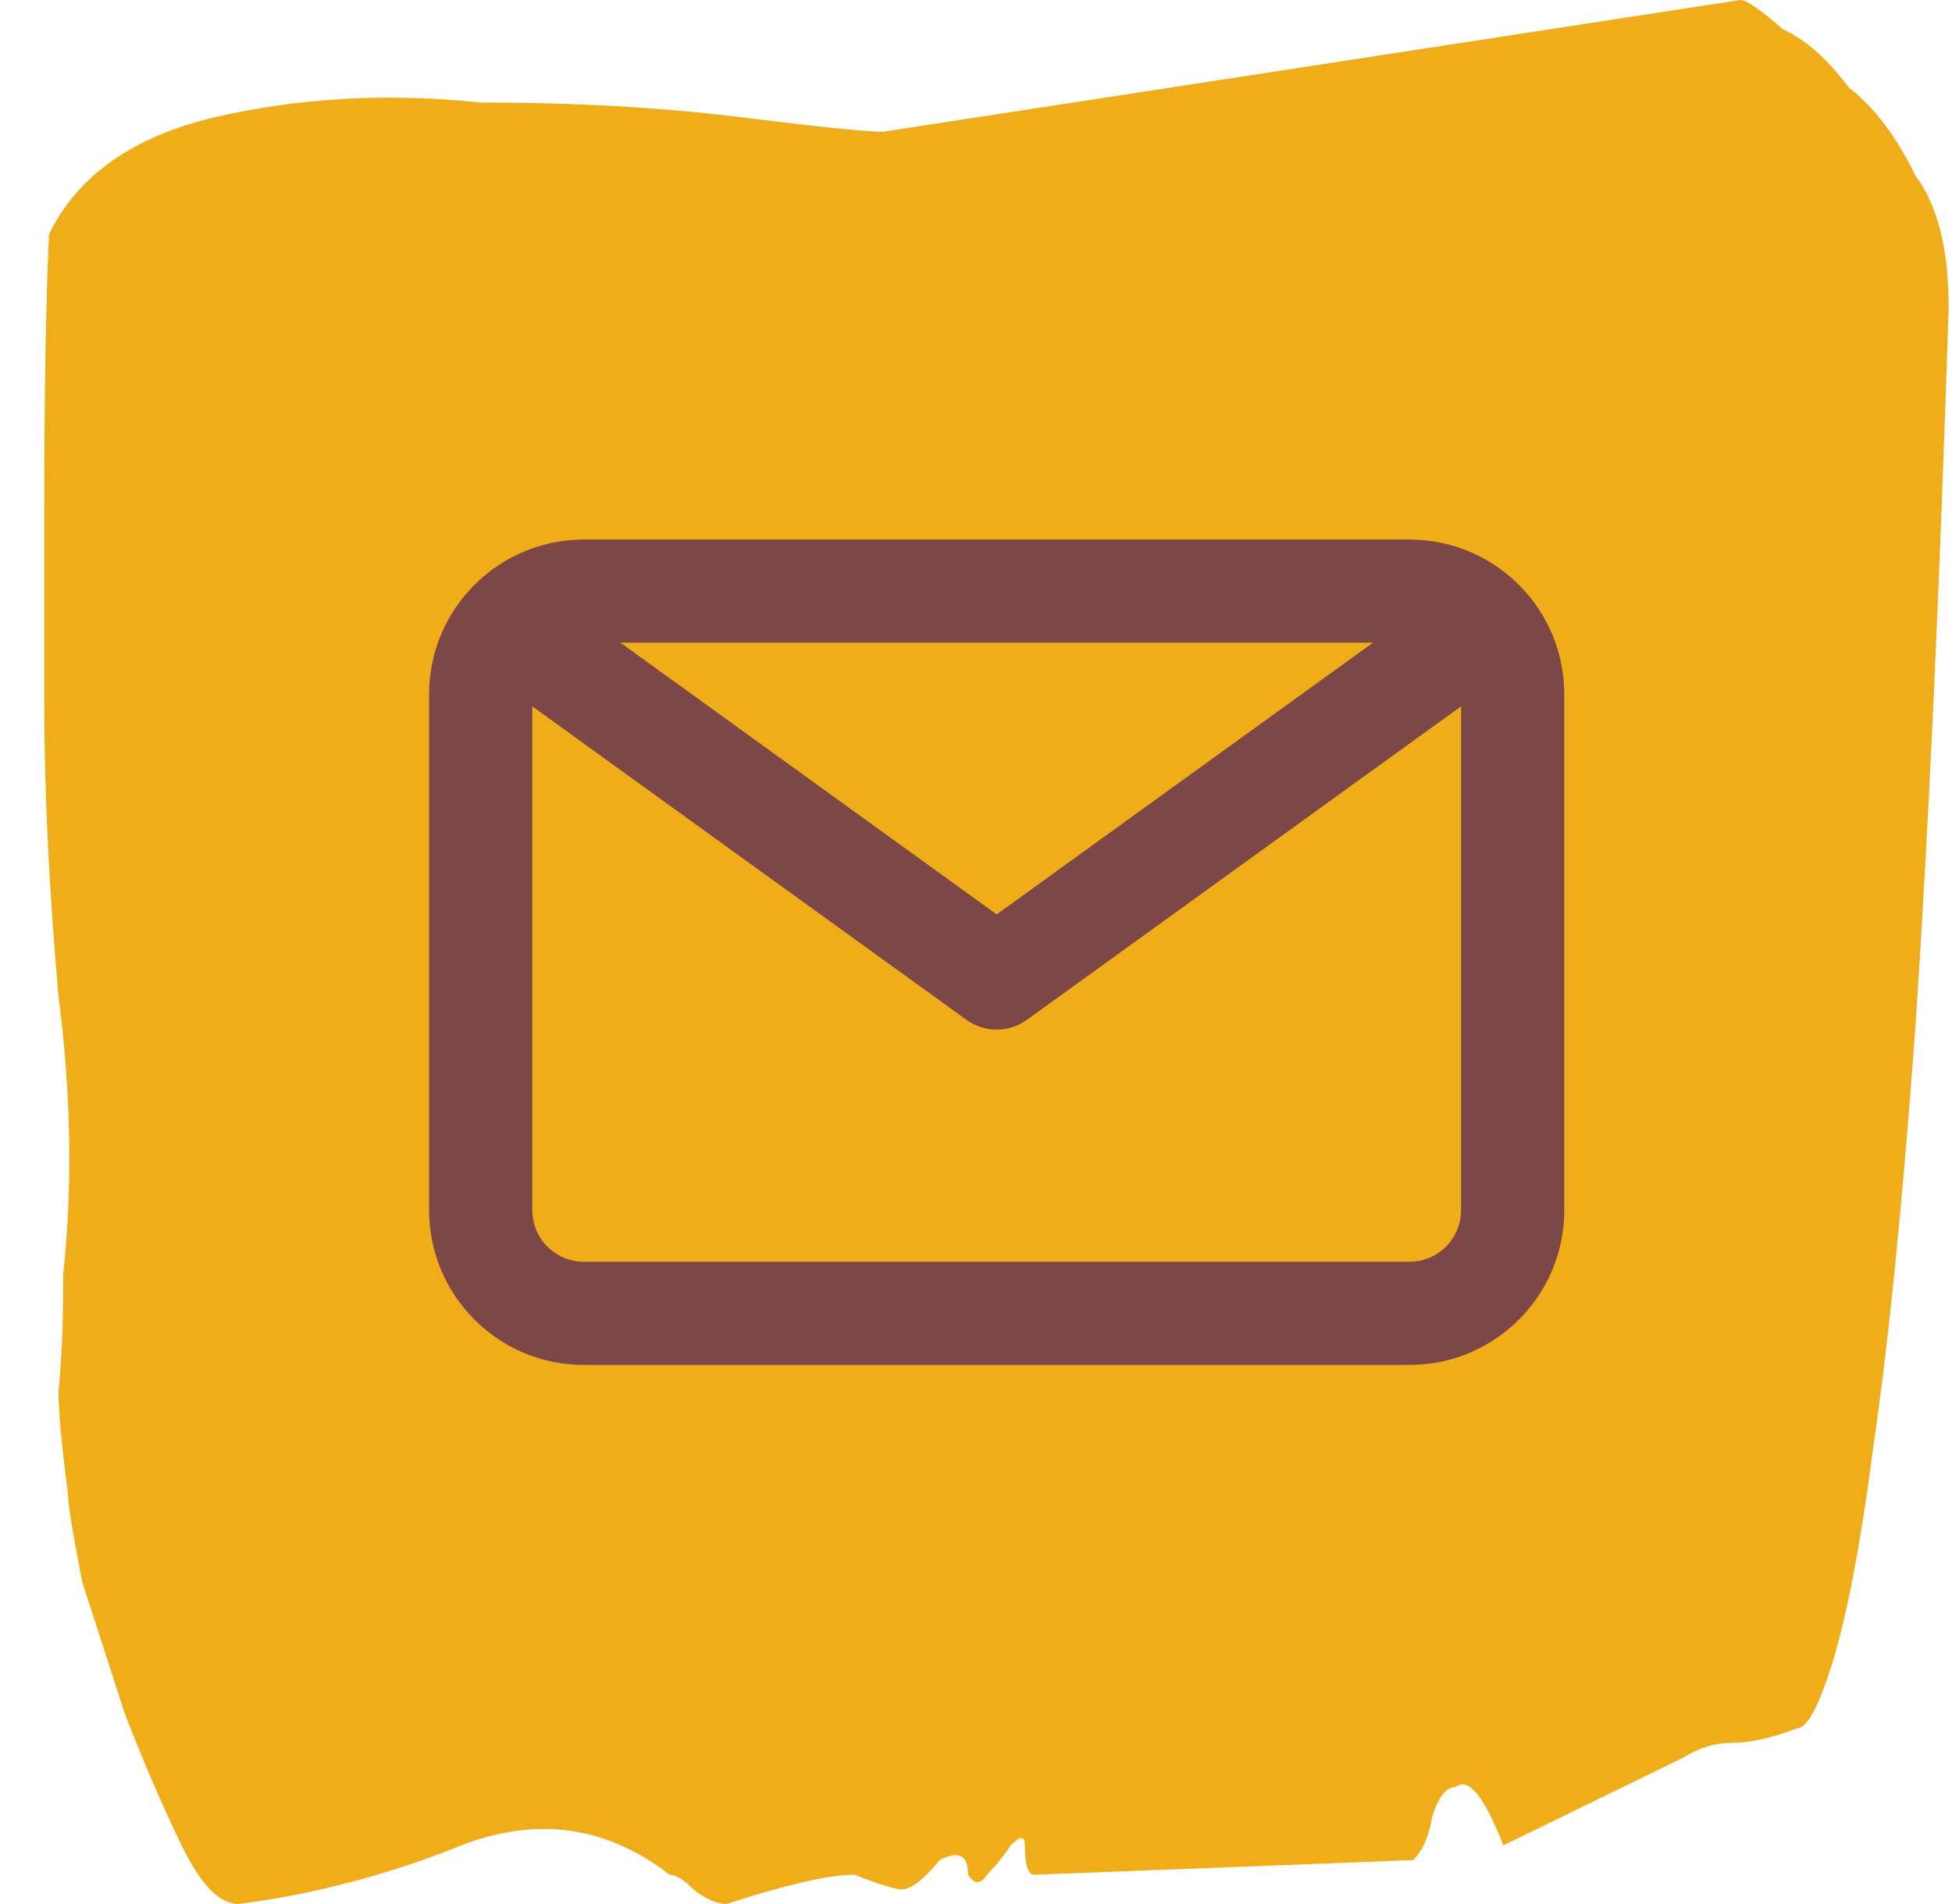 <svg width="41" height="40" viewBox="0 0 41 40" fill="none" xmlns="http://www.w3.org/2000/svg">
<path d="M1.427 31.385C1.295 30.359 1.228 29.641 1.228 29.231C1.295 28.615 1.328 27.795 1.328 26.769C1.527 24.923 1.494 22.974 1.228 20.923C1.029 18.667 0.93 16.615 0.93 14.769C0.93 14.359 0.93 13.026 0.93 10.769C0.93 8.308 0.963 6.359 1.029 4.923C1.626 3.692 2.787 2.872 4.512 2.462C6.303 2.051 8.16 1.949 10.084 2.154C12.074 2.154 13.898 2.256 15.557 2.462C17.215 2.667 18.21 2.769 18.542 2.769L36.552 0C36.684 0 36.983 0.205 37.447 0.615C37.911 0.821 38.376 1.231 38.84 1.846C39.371 2.256 39.835 2.872 40.233 3.692C40.697 4.308 40.93 5.231 40.93 6.462C40.731 12.615 40.498 17.641 40.233 21.538C39.968 25.231 39.669 28.205 39.338 30.462C39.072 32.513 38.774 34.051 38.442 35.077C38.177 35.898 37.945 36.308 37.746 36.308C37.215 36.513 36.751 36.615 36.353 36.615C36.021 36.615 35.689 36.718 35.358 36.923L31.576 38.769C31.178 37.744 30.847 37.333 30.581 37.538C30.382 37.538 30.217 37.744 30.084 38.154C30.018 38.564 29.885 38.872 29.686 39.077L21.726 39.385C21.593 39.385 21.527 39.179 21.527 38.769C21.527 38.564 21.427 38.564 21.228 38.769C21.096 38.974 20.93 39.179 20.731 39.385C20.598 39.59 20.465 39.59 20.333 39.385C20.333 38.974 20.134 38.872 19.736 39.077C19.404 39.487 19.139 39.692 18.94 39.692C18.807 39.692 18.475 39.59 17.945 39.385C17.414 39.385 16.518 39.59 15.258 40C15.059 40 14.827 39.897 14.562 39.692C14.363 39.487 14.197 39.385 14.064 39.385C12.737 38.359 11.278 38.154 9.686 38.769C8.16 39.385 6.601 39.795 5.009 40C4.611 40 4.213 39.59 3.815 38.769C3.417 37.949 3.019 37.026 2.621 36C2.29 34.974 1.991 34.051 1.726 33.231C1.527 32.205 1.427 31.59 1.427 31.385Z" fill="#EFAD1A"/>
<path fill-rule="evenodd" clip-rule="evenodd" d="M9.013 14.586C9.013 12.79 10.469 11.335 12.264 11.335H29.604C31.4 11.335 32.856 12.79 32.856 14.586V25.424C32.856 27.219 31.4 28.675 29.604 28.675H12.264C10.469 28.675 9.013 27.219 9.013 25.424V14.586ZM12.264 13.502C11.666 13.502 11.181 13.987 11.181 14.586V25.424C11.181 26.022 11.666 26.507 12.264 26.507H29.604C30.203 26.507 30.688 26.022 30.688 25.424V14.586C30.688 13.987 30.203 13.502 29.604 13.502H12.264Z" fill="#7D4748"/>
<path fill-rule="evenodd" clip-rule="evenodd" d="M31.773 13.966L31.436 14.287C31.401 14.321 31.363 14.352 31.323 14.381L21.569 21.425C21.19 21.699 20.679 21.699 20.3 21.425L10.546 14.381C10.486 14.338 10.43 14.288 10.38 14.233L10.087 13.912L11.688 12.451L11.906 12.689L20.934 19.21L29.994 12.667L30.277 12.397L31.773 13.966Z" fill="#7D4748"/>
</svg>

